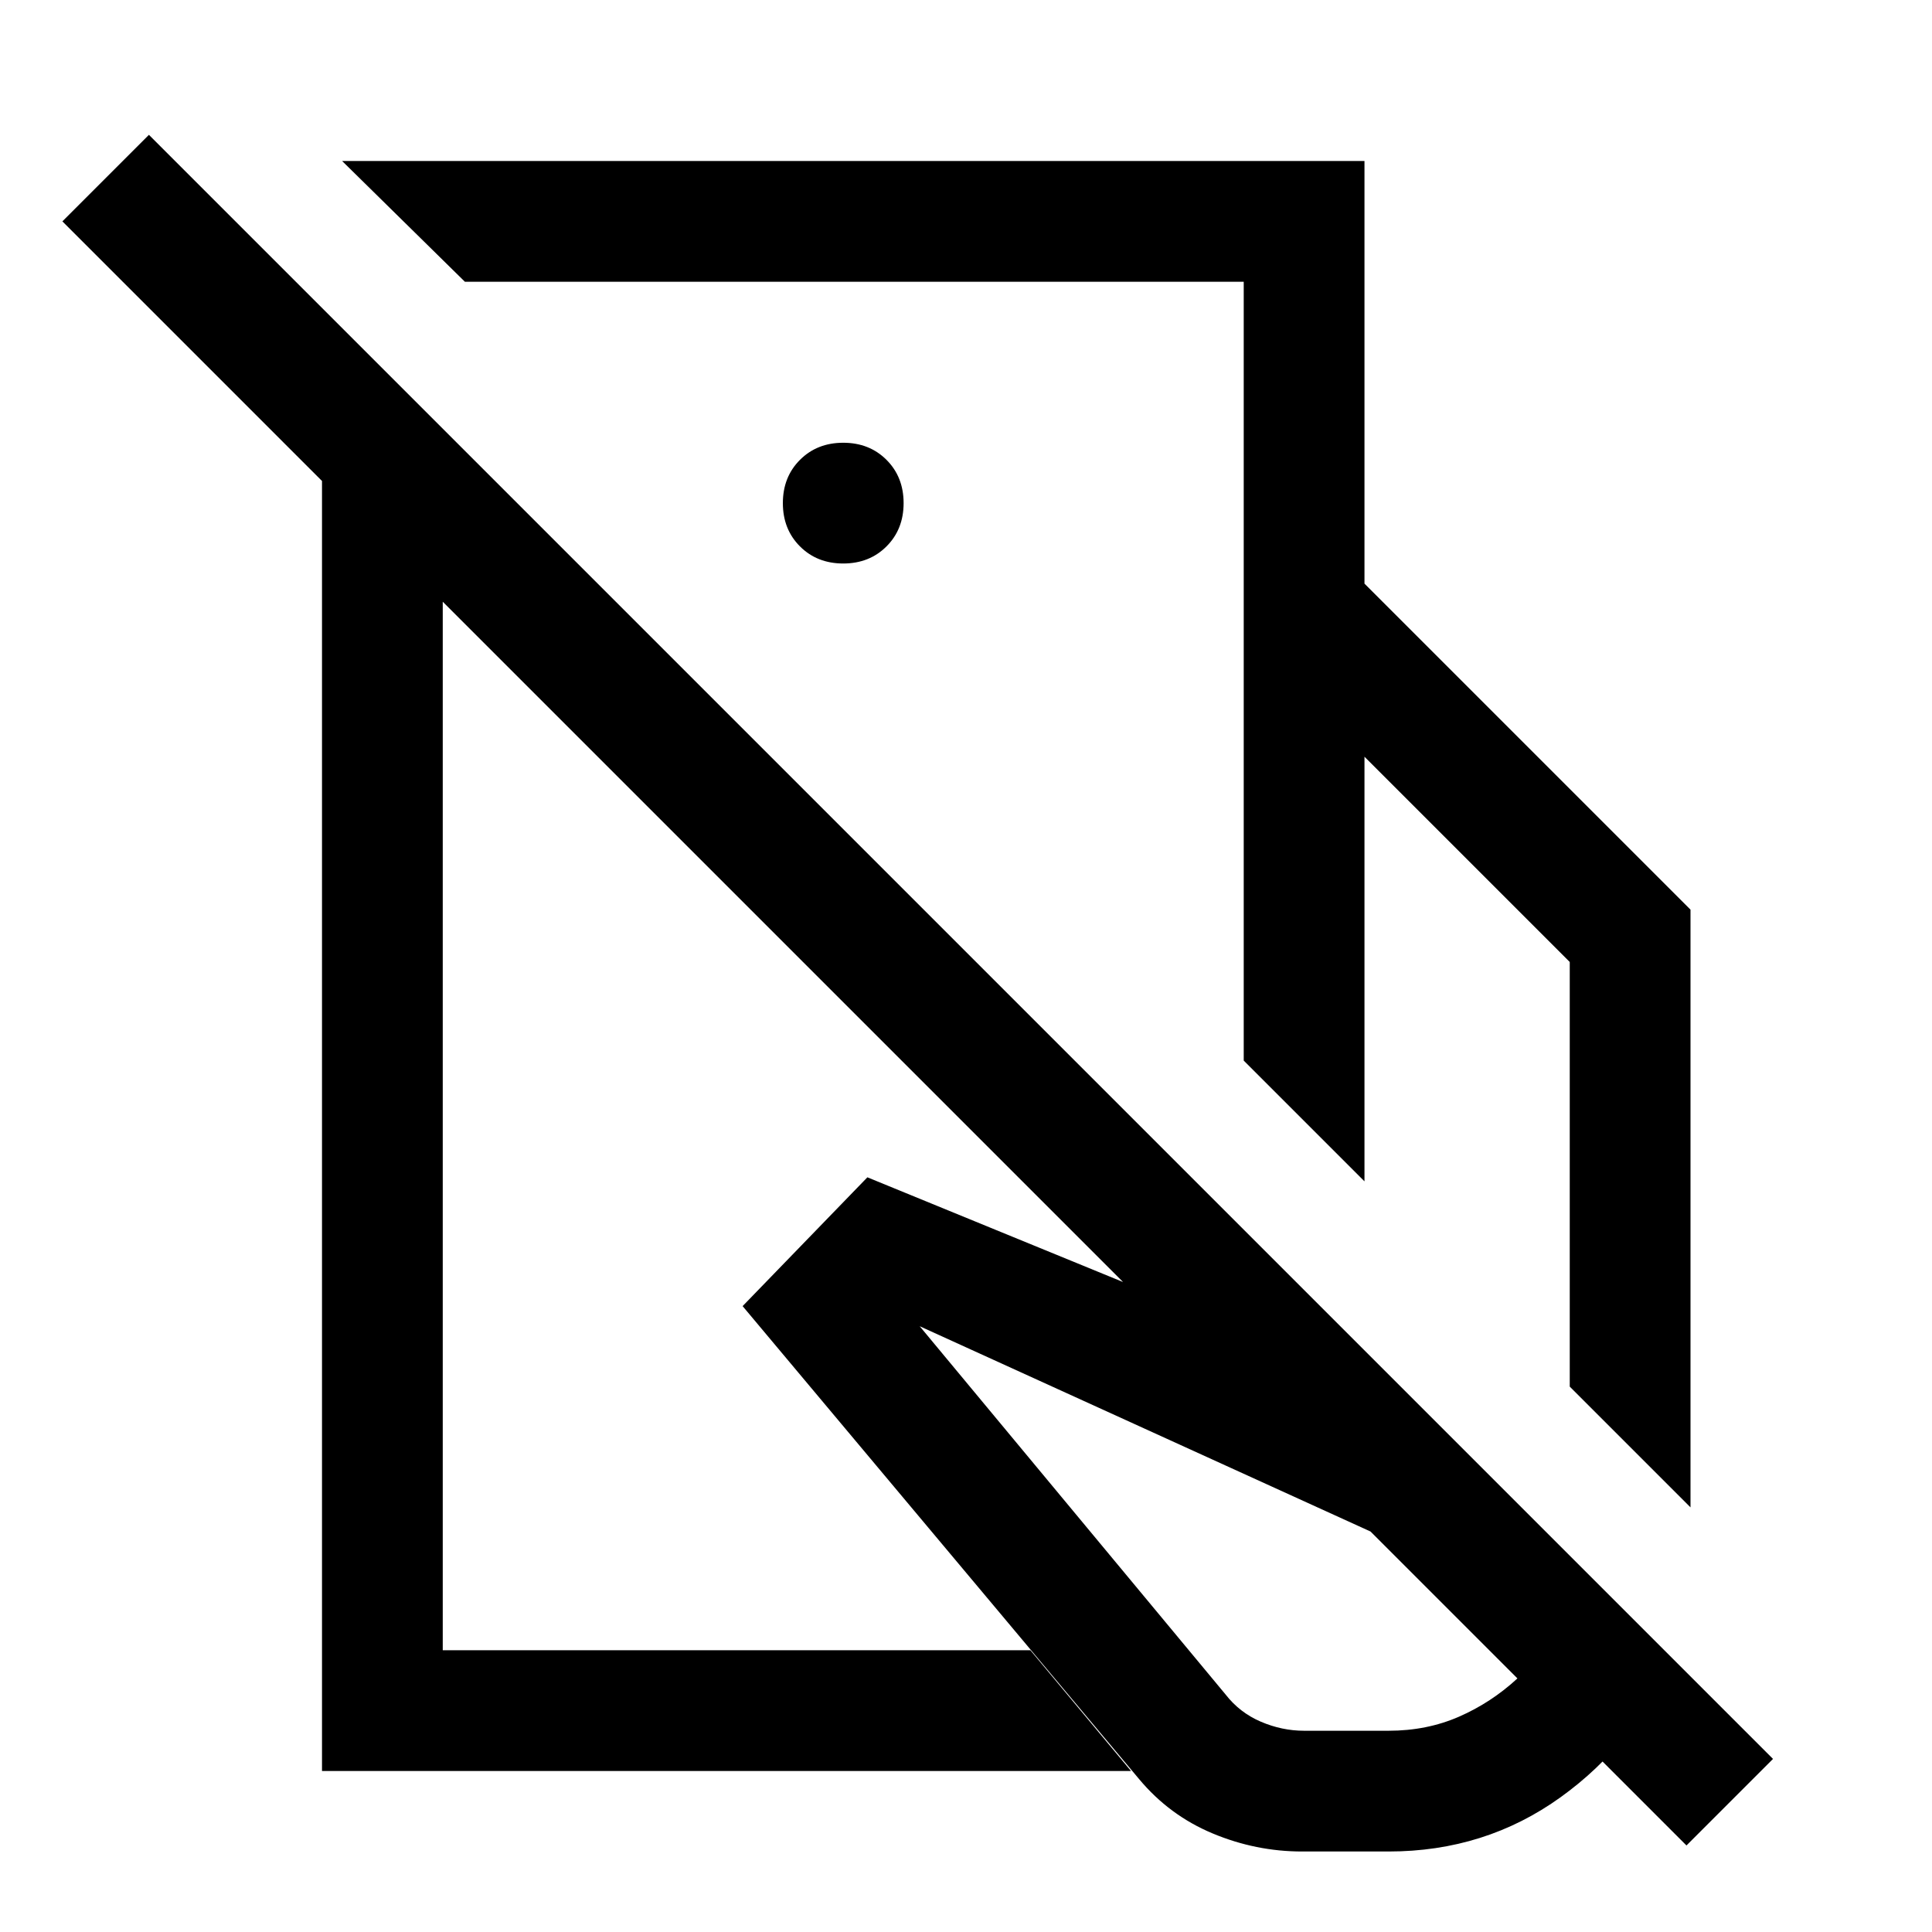 <svg xmlns="http://www.w3.org/2000/svg" width="48" height="48" viewBox="0 -960 960 960"><path d="M618-433v-237h60l162 162v297l-60-60v-211L678-584v211l-60-60Zm29 393q-23 0-44.5-9T566-76L369-311l62-64 271 111 128 128q-17 42-54.5 69T690-40h-43Zm-29-630v-150H231l-61-60h508v210h-60Zm30 570h42q19 0 35-7t29-19l-73-73-224-102 152 183q7 9 17.5 13.5T648-100ZM424-646Zm68 257ZM881-86l-43 43-618-618v521h292l50 60H160v-641L31-850l43-43L881-86ZM419-680q13 0 21.5-8.5T449-710q0-13-8.5-21.5T419-740q-13 0-21.5 8.5T389-710q0 13 8.5 21.5T419-680Z"/></svg>